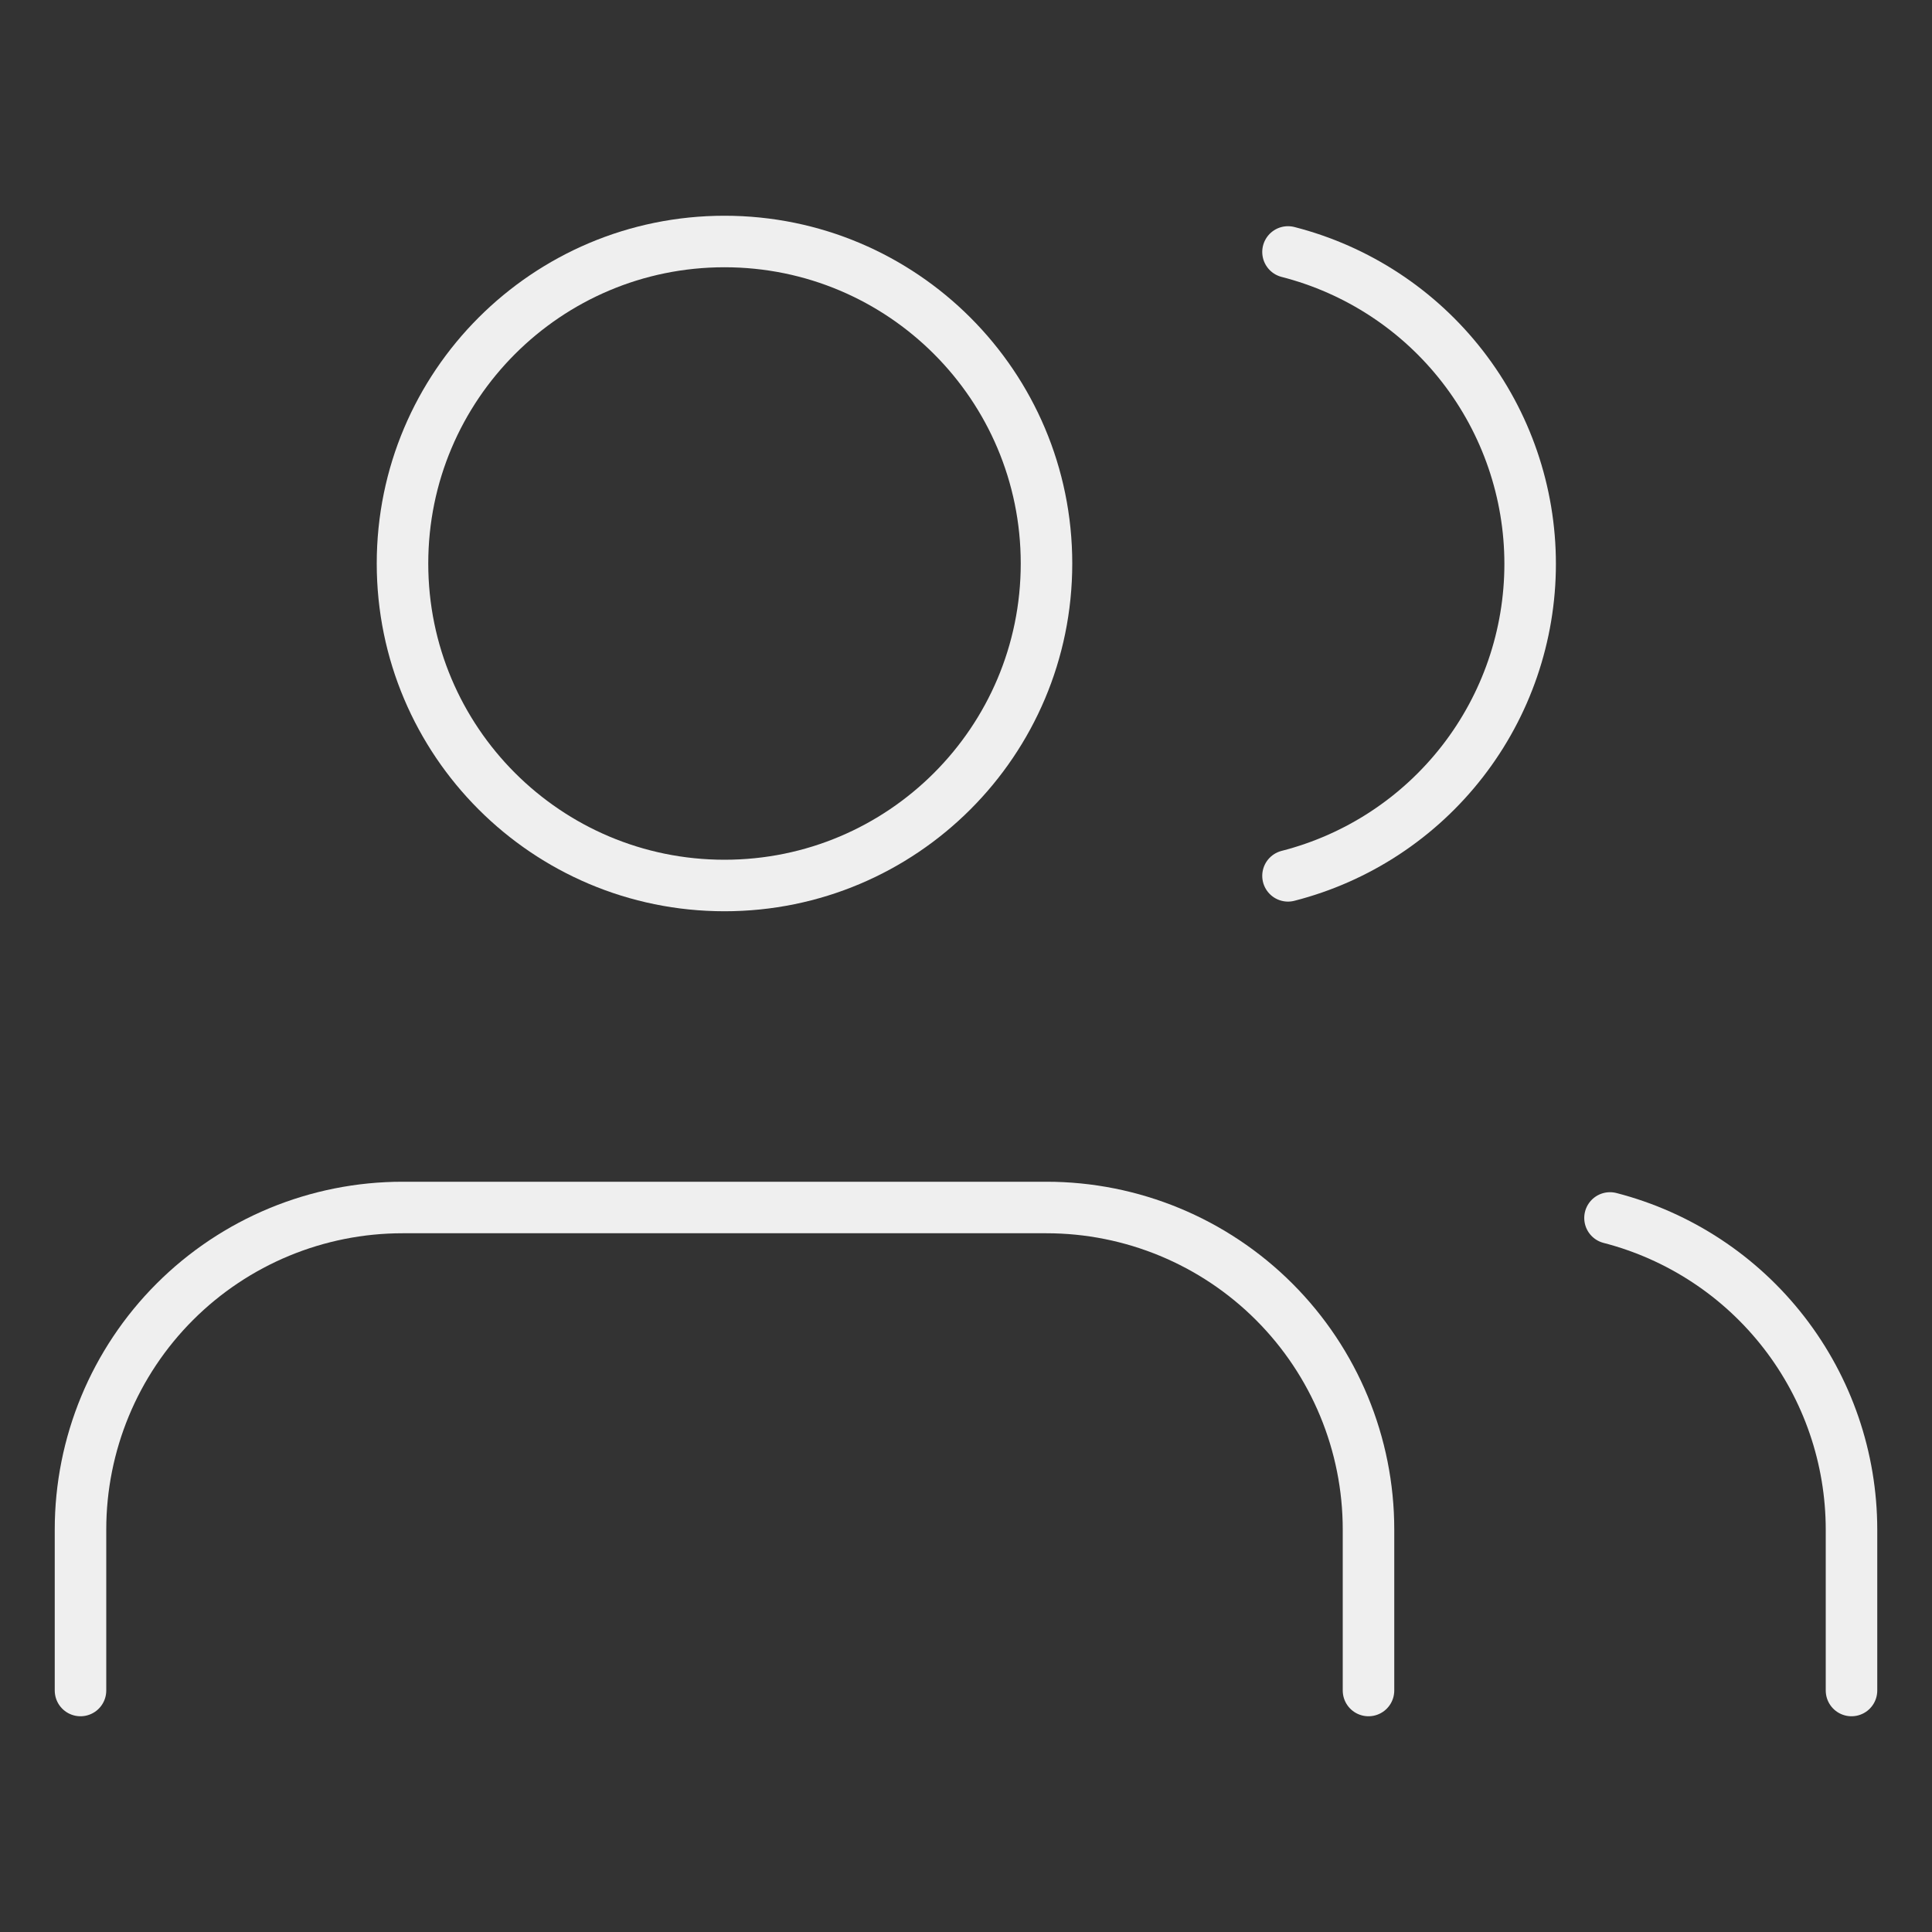 <?xml version="1.0" encoding="UTF-8"?> <svg xmlns="http://www.w3.org/2000/svg" width="75" height="75" viewBox="0 0 75 75" fill="none"><rect x="0" y="0" width="75" height="75" fill="#333333" stroke="none"/><g id="users"><path id="Vector" d="M53.125 65.625V59.375C53.125 56.06 51.808 52.88 49.464 50.536C47.12 48.192 43.94 46.875 40.625 46.875H15.625C12.31 46.875 9.13 48.192 6.786 50.536C4.442 52.88 3.125 56.06 3.125 59.375V65.625" stroke="#EFEFEF" stroke-width="2" stroke-linecap="round" stroke-linejoin="round"></path><path id="Vector_2" d="M28.125 34.375C35.029 34.375 40.625 28.779 40.625 21.875C40.625 14.971 35.029 9.375 28.125 9.375C21.221 9.375 15.625 14.971 15.625 21.875C15.625 28.779 21.221 34.375 28.125 34.375Z" stroke="#EFEFEF" stroke-width="2" stroke-linecap="round" stroke-linejoin="round"></path><path id="Vector_3" d="M71.875 65.625V59.375C71.873 56.605 70.951 53.915 69.254 51.726C67.557 49.537 65.182 47.974 62.5 47.281" stroke="#EFEFEF" stroke-width="2" stroke-linecap="round" stroke-linejoin="round"></path><path id="Vector_4" d="M50 9.781C52.689 10.47 55.072 12.033 56.774 14.226C58.476 16.419 59.4 19.115 59.4 21.891C59.4 24.666 58.476 27.363 56.774 29.555C55.072 31.748 52.689 33.312 50 34" stroke="#EFEFEF" stroke-width="2" stroke-linecap="round" stroke-linejoin="round"></path></g></svg> 